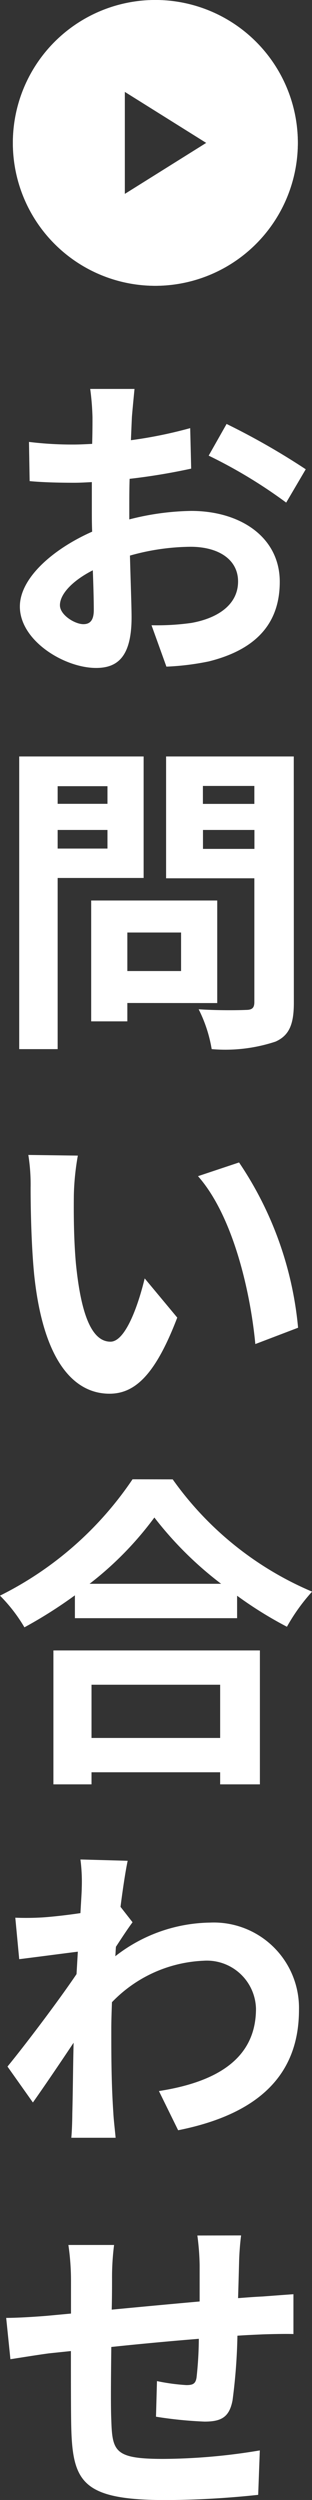 <svg xmlns="http://www.w3.org/2000/svg" width="15.328" height="122.464" viewBox="0 0 15.328 122.464"><rect x="0" y="0" width="15.328" height="122.464" fill="#333333" stroke="none"/><g transform="translate(-524.368 -255)"><path d="M4.464-1.424c-.416,0-1.152-.448-1.152-.928,0-.56.64-1.216,1.616-1.712.032.832.048,1.552.048,1.952C4.976-1.568,4.752-1.424,4.464-1.424ZM6.72-7.12c0-.464,0-.944.016-1.424a30.6,30.6,0,0,0,3.024-.5l-.048-1.984a21.7,21.7,0,0,1-2.912.592c.016-.4.032-.784.048-1.136.032-.4.1-1.088.128-1.376H4.8a12.578,12.578,0,0,1,.112,1.392c0,.272,0,.736-.016,1.3-.32.016-.624.032-.912.032a17.359,17.359,0,0,1-2.192-.128l.032,1.92c.688.064,1.488.08,2.208.08.256,0,.544-.016.848-.032v1.328c0,.368,0,.736.016,1.1C2.96-5.1,1.344-3.68,1.344-2.288,1.344-.608,3.536.72,5.088.72,6.112.72,6.832.208,6.832-1.76c0-.544-.048-1.76-.08-3.024a11.248,11.248,0,0,1,2.976-.432c1.376,0,2.336.624,2.336,1.7,0,1.152-1.024,1.808-2.3,2.032a12.112,12.112,0,0,1-1.952.112L8.544.656A12.909,12.909,0,0,0,10.624.4c2.512-.624,3.488-2.032,3.488-3.9,0-2.176-1.92-3.472-4.352-3.472a12.9,12.9,0,0,0-3.04.416Zm3.9-2.56a24.069,24.069,0,0,1,3.808,2.3l.96-1.632A35,35,0,0,0,11.5-11.232ZM5.648,6.512v.864H3.2V6.512ZM3.2,9.568V8.656H5.648v.912Zm4.224,1.44V5.056H1.312V19.392H3.2V11.008Zm1.84,2.672v1.888H6.624V13.68Zm1.776,3.456V12.112H4.848v5.92H6.624v-.9Zm-.7-7.552V8.656h2.528v.928ZM12.864,6.5v.88H10.336V6.5ZM14.8,5.056H8.528v5.968h4.336v6.064c0,.288-.112.384-.416.384-.3.016-1.392.032-2.32-.032a6.813,6.813,0,0,1,.64,1.952,7.86,7.86,0,0,0,3.136-.368c.672-.3.9-.848.9-1.9ZM4.192,24.608,1.76,24.576a9.183,9.183,0,0,1,.112,1.6c0,.976.032,2.816.176,4.272.448,4.256,1.968,5.824,3.7,5.824,1.28,0,2.272-.976,3.328-3.728l-1.6-1.92c-.3,1.248-.928,3.1-1.68,3.1-.992,0-1.472-1.552-1.7-3.84-.1-1.136-.112-2.336-.1-3.36A12.556,12.556,0,0,1,4.192,24.608Zm7.92.336-2.016.672c1.728,1.952,2.576,5.68,2.816,8.224l2.1-.8A17.269,17.269,0,0,0,12.112,24.944Zm-.928,25.584v2.608H4.864V50.528Zm-8.192,4.88H4.864v-.592h6.32v.592h1.952v-6.56H2.992Zm1.776-9.824a16.348,16.348,0,0,0,3.184-3.248,17.527,17.527,0,0,0,3.28,3.248Zm2.112-5.12a16.938,16.938,0,0,1-6.512,5.7,7.77,7.77,0,0,1,1.2,1.552,22.292,22.292,0,0,0,2.48-1.568v1.12h7.968v-1.1a19.192,19.192,0,0,0,2.448,1.52A9.3,9.3,0,0,1,15.7,45.968a16.073,16.073,0,0,1-6.848-5.5ZM6.288,61.408c.128-.992.256-1.808.352-2.256l-2.32-.064A8.451,8.451,0,0,1,4.384,60.5c0,.176-.032.624-.064,1.216-.672.1-1.36.176-1.824.208a13.476,13.476,0,0,1-1.376.016l.192,2.032c.9-.112,2.112-.272,2.88-.368l-.064,1.1c-.9,1.328-2.5,3.44-3.392,4.528l1.248,1.76c.544-.768,1.328-1.92,2-2.928-.032,1.344-.032,2.256-.064,3.488,0,.256-.016.832-.048,1.168H6.048c-.032-.352-.1-.928-.112-1.216-.1-1.488-.1-2.816-.1-4.112,0-.416.016-.864.032-1.312a6.634,6.634,0,0,1,4.5-2.032A2.414,2.414,0,0,1,12.944,66.4c0,2.48-1.984,3.6-4.768,4.032l.944,1.92c3.936-.784,5.936-2.7,5.936-5.9a4.186,4.186,0,0,0-4.368-4.272,7.73,7.73,0,0,0-4.656,1.648c.016-.16.016-.3.032-.464.272-.416.608-.928.816-1.2Zm3.776,16.1a12.271,12.271,0,0,1,.112,1.44v1.792c-1.44.128-2.976.272-4.32.4.016-.624.016-1.152.016-1.52a12.533,12.533,0,0,1,.1-1.648H3.728a11.964,11.964,0,0,1,.128,1.76v1.6l-1.2.112c-.8.064-1.536.1-1.984.1L.88,83.568c.416-.064,1.408-.224,1.9-.288l1.072-.112c0,1.488,0,3.024.016,3.7.064,2.736.56,3.6,4.672,3.6a44.519,44.519,0,0,0,4.512-.256l.08-2.176a29.466,29.466,0,0,1-4.736.416c-2.384,0-2.512-.352-2.56-1.9-.032-.672-.016-2.128,0-3.584,1.36-.144,2.912-.288,4.3-.4a17.909,17.909,0,0,1-.112,1.9c-.048.3-.176.368-.5.368A9.885,9.885,0,0,1,8.08,84.64l-.048,1.744a20.053,20.053,0,0,0,2.384.24c.816,0,1.216-.208,1.376-1.04a27.717,27.717,0,0,0,.24-3.168c.464-.032.88-.048,1.216-.064.432-.016,1.264-.032,1.536-.016V80.384c-.464.032-1.088.08-1.52.112-.368.016-.768.048-1.2.08.016-.528.032-1.088.048-1.712a13.5,13.5,0,0,1,.1-1.36Z" transform="translate(524 287)" fill="#fff"/><path d="M7,14a7,7,0,1,1,7-7A7.008,7.008,0,0,1,7,14ZM5.5,4.5v5L9.5,7Z" transform="translate(525 255)" fill="#fff"/><path d="M7,12a5.008,5.008,0,0,0,4.93-4.16L5.595,11.8A4.986,4.986,0,0,0,7,12M3.5,10.568V3.433a4.992,4.992,0,0,0,0,7.135M11.93,6.16A5,5,0,0,0,5.595,2.2L11.93,6.16M7,14a7,7,0,1,1,7-7A7.008,7.008,0,0,1,7,14ZM5.5,4.5v5L9.5,7Z" transform="translate(525 255)" fill="#fff"/></g></svg>